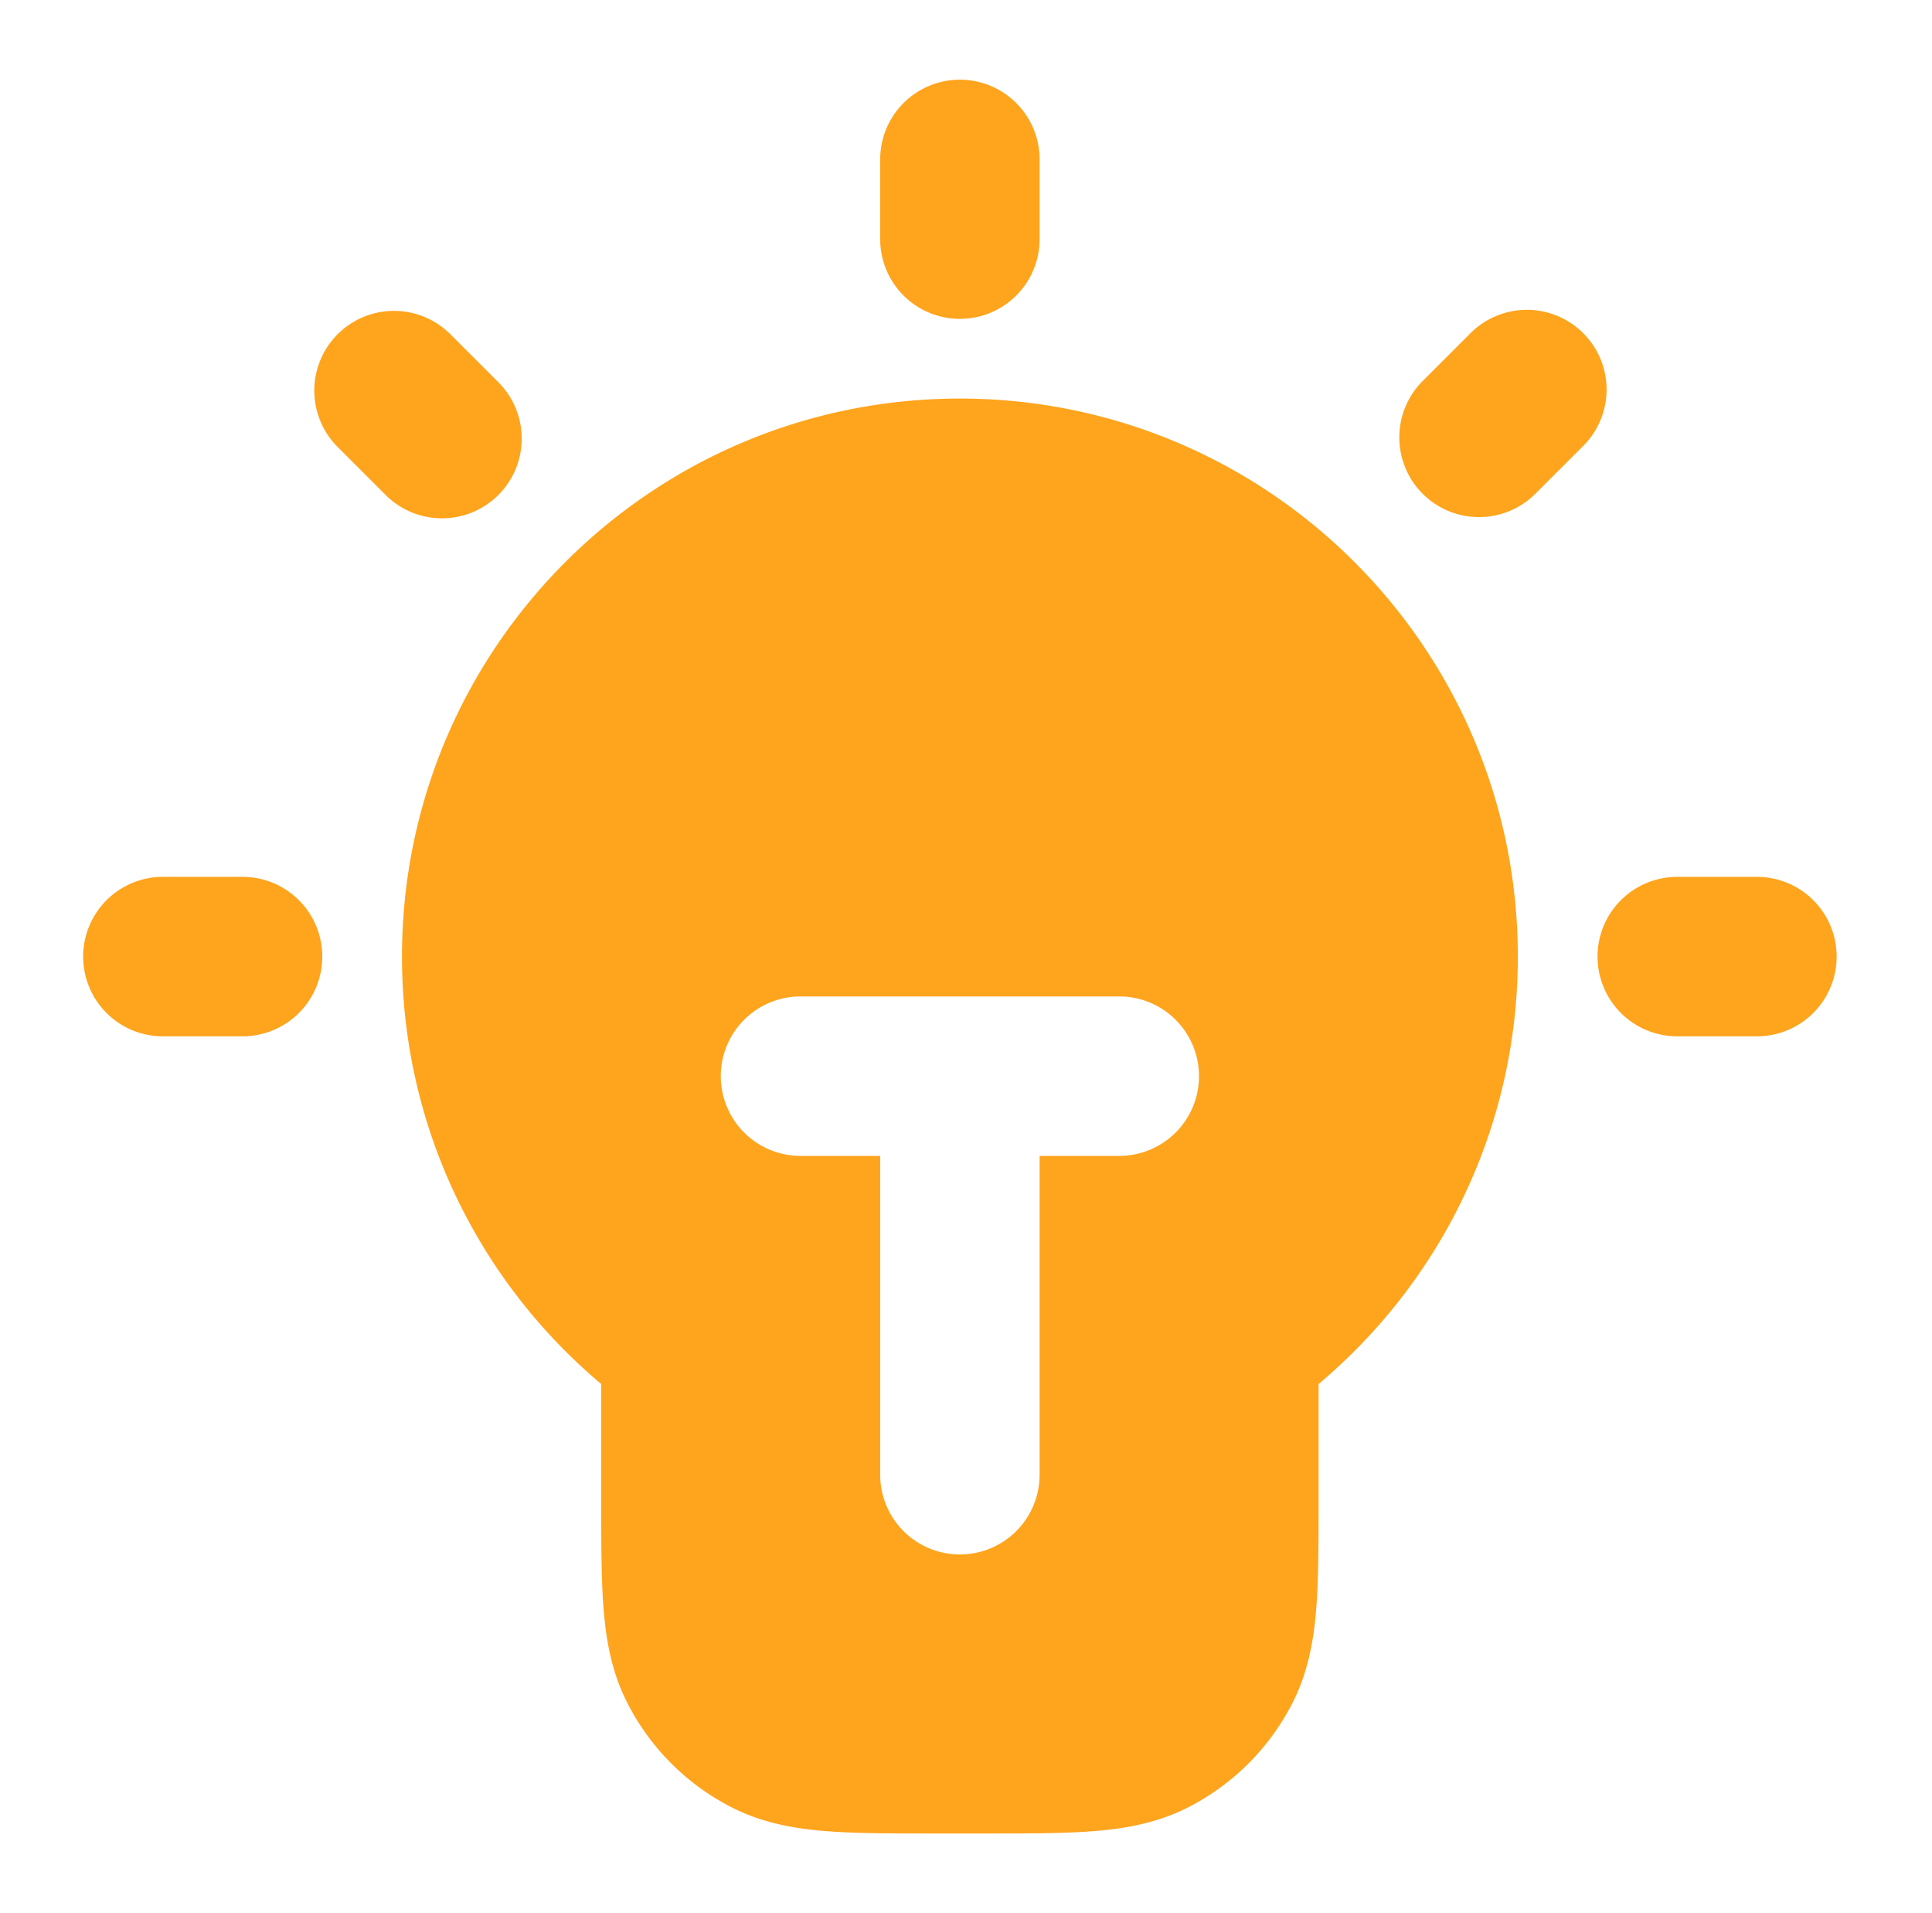 <svg width="101" height="100" viewBox="0 0 101 100" fill="none" xmlns="http://www.w3.org/2000/svg"><path d="M54.348 8.333a4.167 4.167 0 0 0-8.334 0V12.5a4.167 4.167 0 0 0 8.334 0V8.333ZM8.514 45.833a4.167 4.167 0 1 0 0 8.334h4.167a4.167 4.167 0 0 0 0-8.334H8.514ZM17.651 17.47a4.167 4.167 0 0 1 5.893 0l2.5 2.5a4.167 4.167 0 1 1-5.893 5.893l-2.5-2.5a4.167 4.167 0 0 1 0-5.893ZM82.711 23.363a4.167 4.167 0 1 0-5.891-5.893l-2.501 2.5a4.167 4.167 0 0 0 5.891 5.893l2.501-2.5ZM83.514 50a4.167 4.167 0 0 1 4.167-4.167h4.167a4.167 4.167 0 1 1 0 8.334H87.68A4.167 4.167 0 0 1 83.515 50Z" fill="#FFA41D"/><path fill-rule="evenodd" clip-rule="evenodd" d="M50.181 20.833c-16.108 0-29.166 13.059-29.166 29.167 0 8.972 4.054 16.997 10.416 22.342v6.152c0 2.196 0 4.091.127 5.652.135 1.647.432 3.286 1.236 4.862a12.5 12.5 0 0 0 5.462 5.463c1.577.803 3.215 1.1 4.862 1.235 1.561.127 3.456.127 5.652.127h2.822c2.196 0 4.091 0 5.652-.127 1.647-.135 3.285-.432 4.862-1.235a12.5 12.5 0 0 0 5.463-5.463c.803-1.576 1.1-3.215 1.235-4.862.127-1.56.127-3.456.127-5.652v-6.152C75.293 66.997 79.348 58.972 79.348 50c0-16.108-13.058-29.167-29.167-29.167Zm-12.5 35.417a4.167 4.167 0 0 1 4.167-4.167h16.666a4.167 4.167 0 1 1 0 8.334h-4.166v16.666a4.167 4.167 0 0 1-8.334 0V60.417h-4.166a4.167 4.167 0 0 1-4.167-4.167Z" fill="#FFA41D"/></svg>
